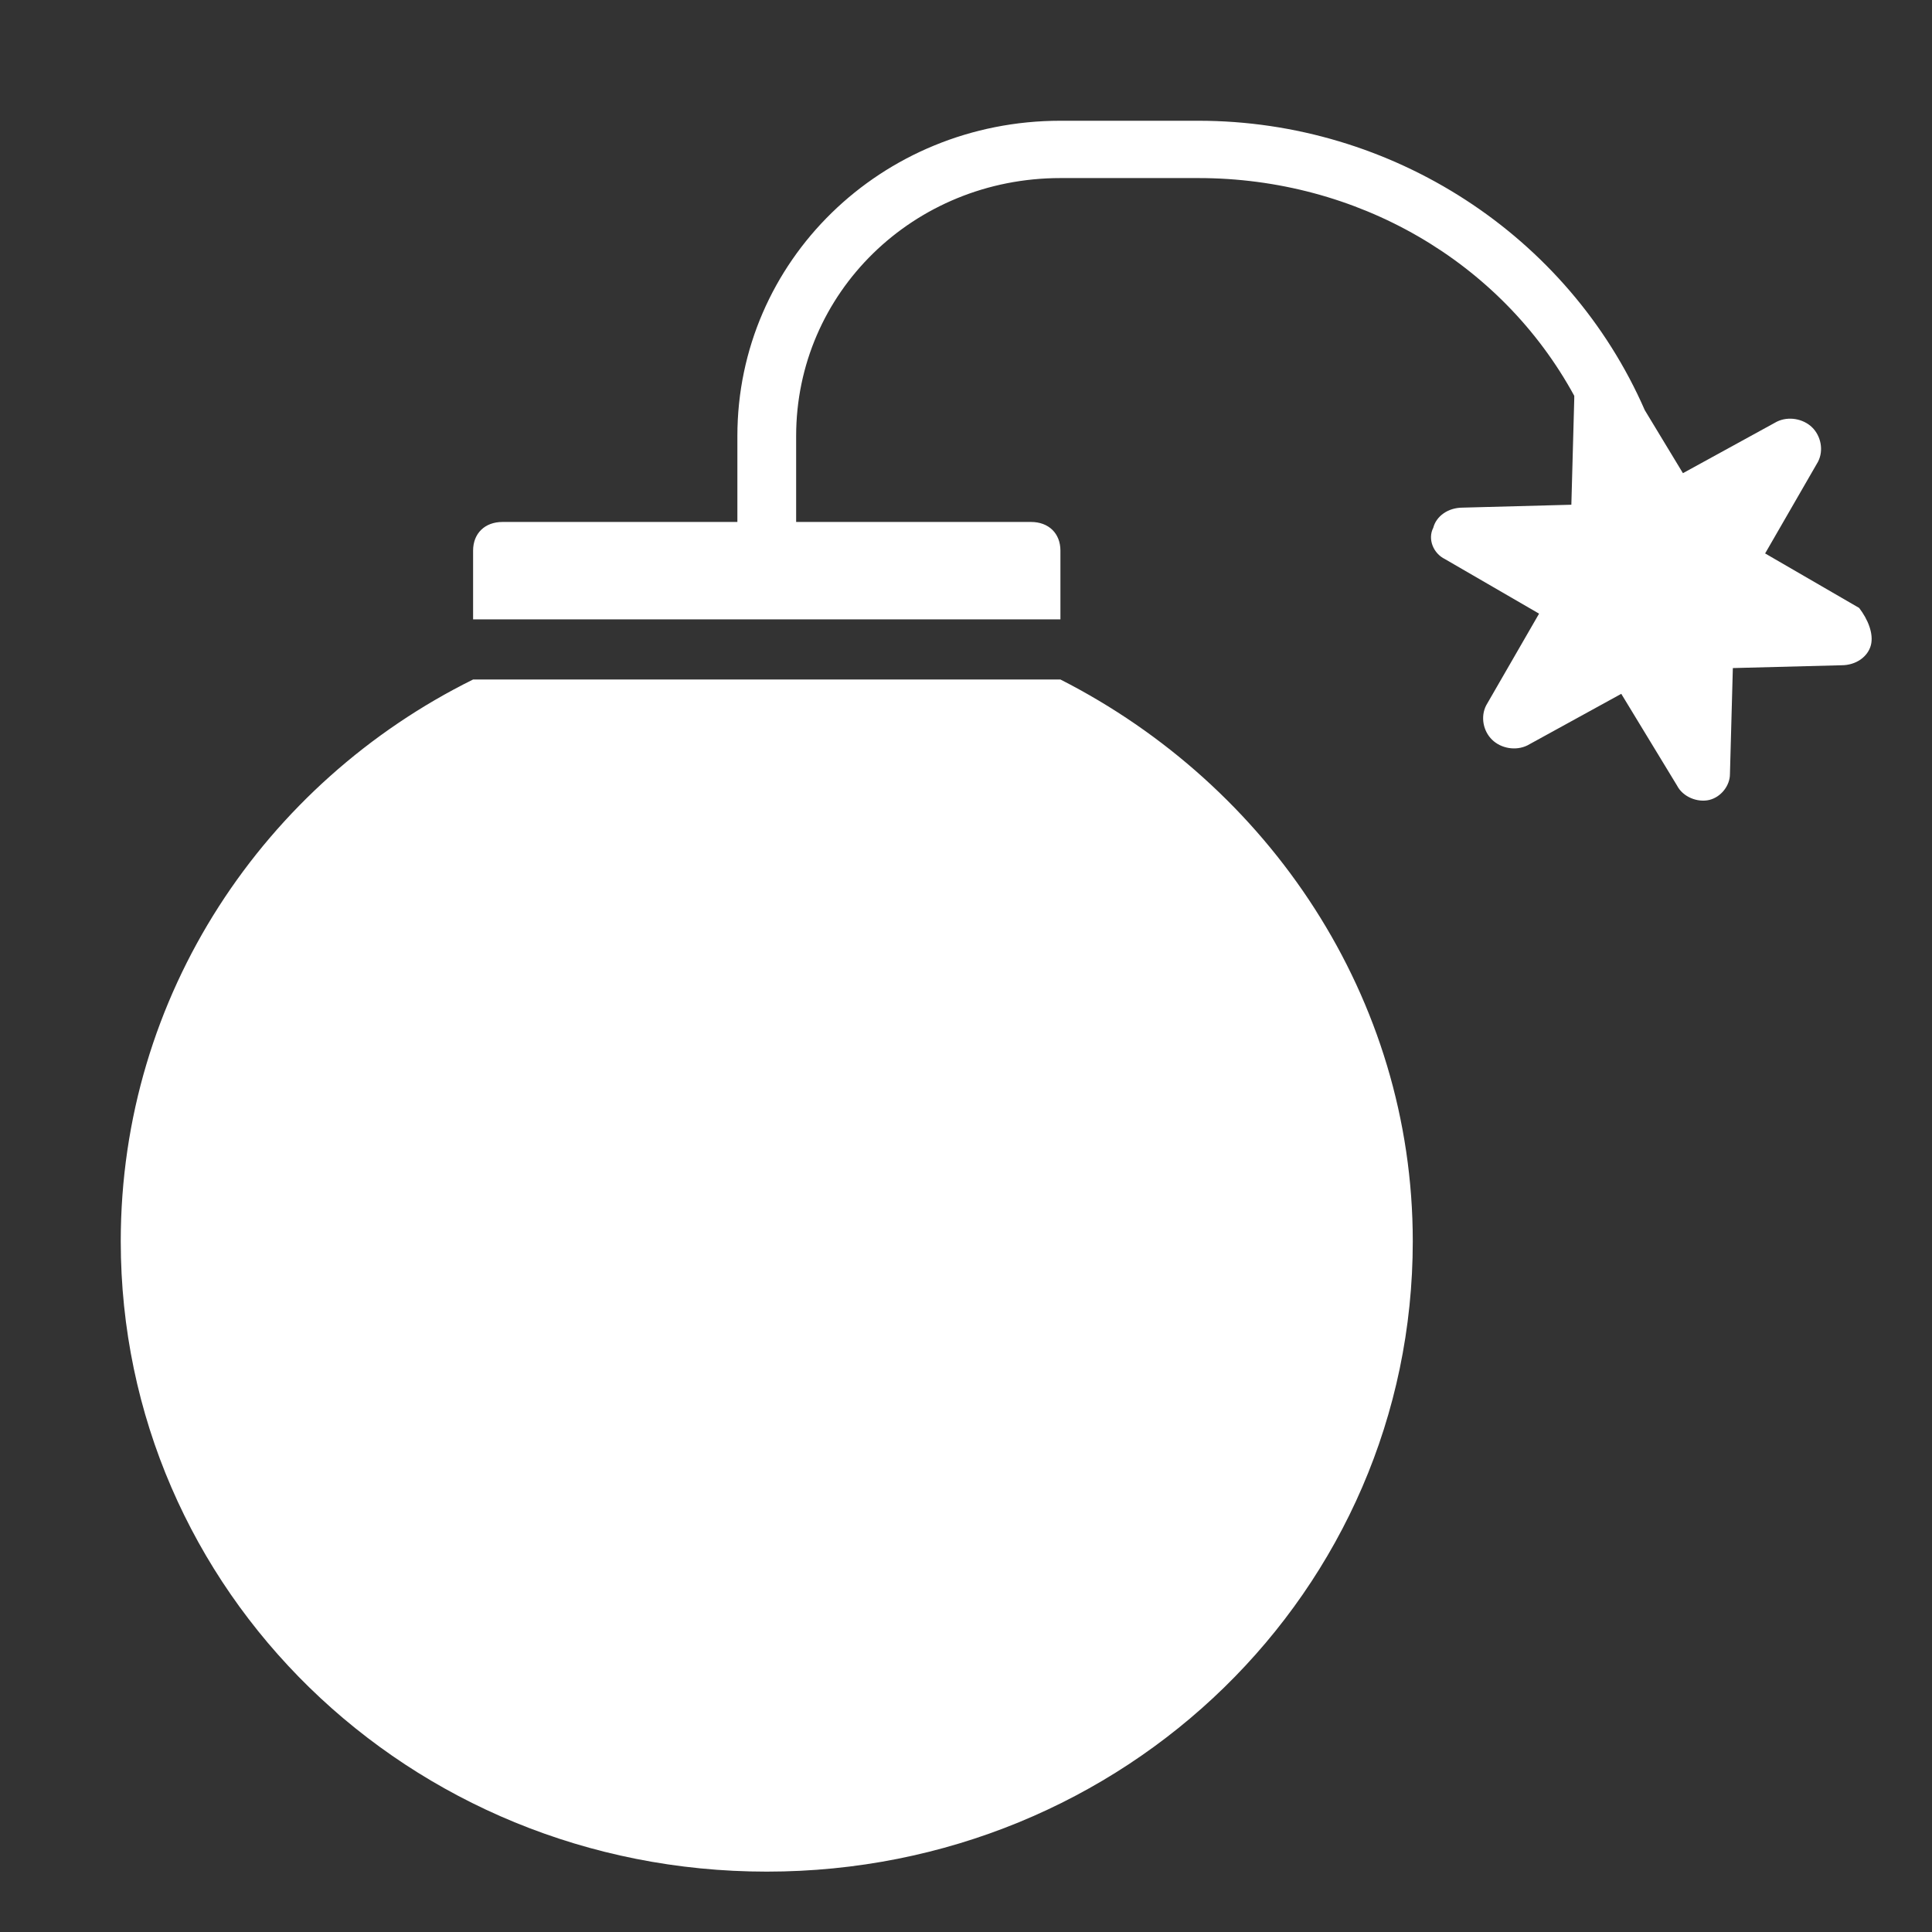 <svg width="24" height="24" viewBox="0 0 24 24" fill="none" xmlns="http://www.w3.org/2000/svg">
<rect x="0" y="0" width="24" height="24" fill="#333333" stroke="none"/>
<path d="M23.241 8.014C23.204 8.157 23.058 8.264 22.876 8.264L21.526 8.299L21.49 9.616C21.49 9.759 21.38 9.901 21.234 9.937C21.088 9.972 20.906 9.901 20.833 9.759L20.14 8.619L18.973 9.26C18.827 9.331 18.644 9.296 18.535 9.189C18.425 9.082 18.389 8.904 18.462 8.762L19.119 7.623L17.951 6.946C17.805 6.875 17.732 6.697 17.805 6.555C17.842 6.412 17.988 6.306 18.17 6.306L19.52 6.27L19.556 4.953C19.556 4.953 19.556 4.953 19.556 4.917C18.644 3.244 16.857 2.212 14.887 2.212H13.173C11.349 2.212 9.89 3.636 9.89 5.416V6.484H12.808C13.027 6.484 13.173 6.626 13.173 6.84V7.694H5.877V6.84C5.877 6.626 6.023 6.484 6.242 6.484H9.16V5.416C9.16 3.244 10.948 1.5 13.173 1.5H14.887C17.295 1.5 19.483 2.924 20.432 5.095L20.906 5.878L22.073 5.238C22.219 5.167 22.401 5.202 22.511 5.309C22.62 5.416 22.657 5.594 22.584 5.736L21.927 6.875L23.095 7.552C23.204 7.694 23.277 7.872 23.241 8.014ZM13.173 8.441H5.877C3.287 9.723 1.5 12.357 1.5 15.419C1.5 19.762 5.075 23.25 9.525 23.25C13.975 23.25 17.55 19.762 17.55 15.419C17.55 12.393 15.763 9.759 13.173 8.441Z" fill="white"/>
</svg>
